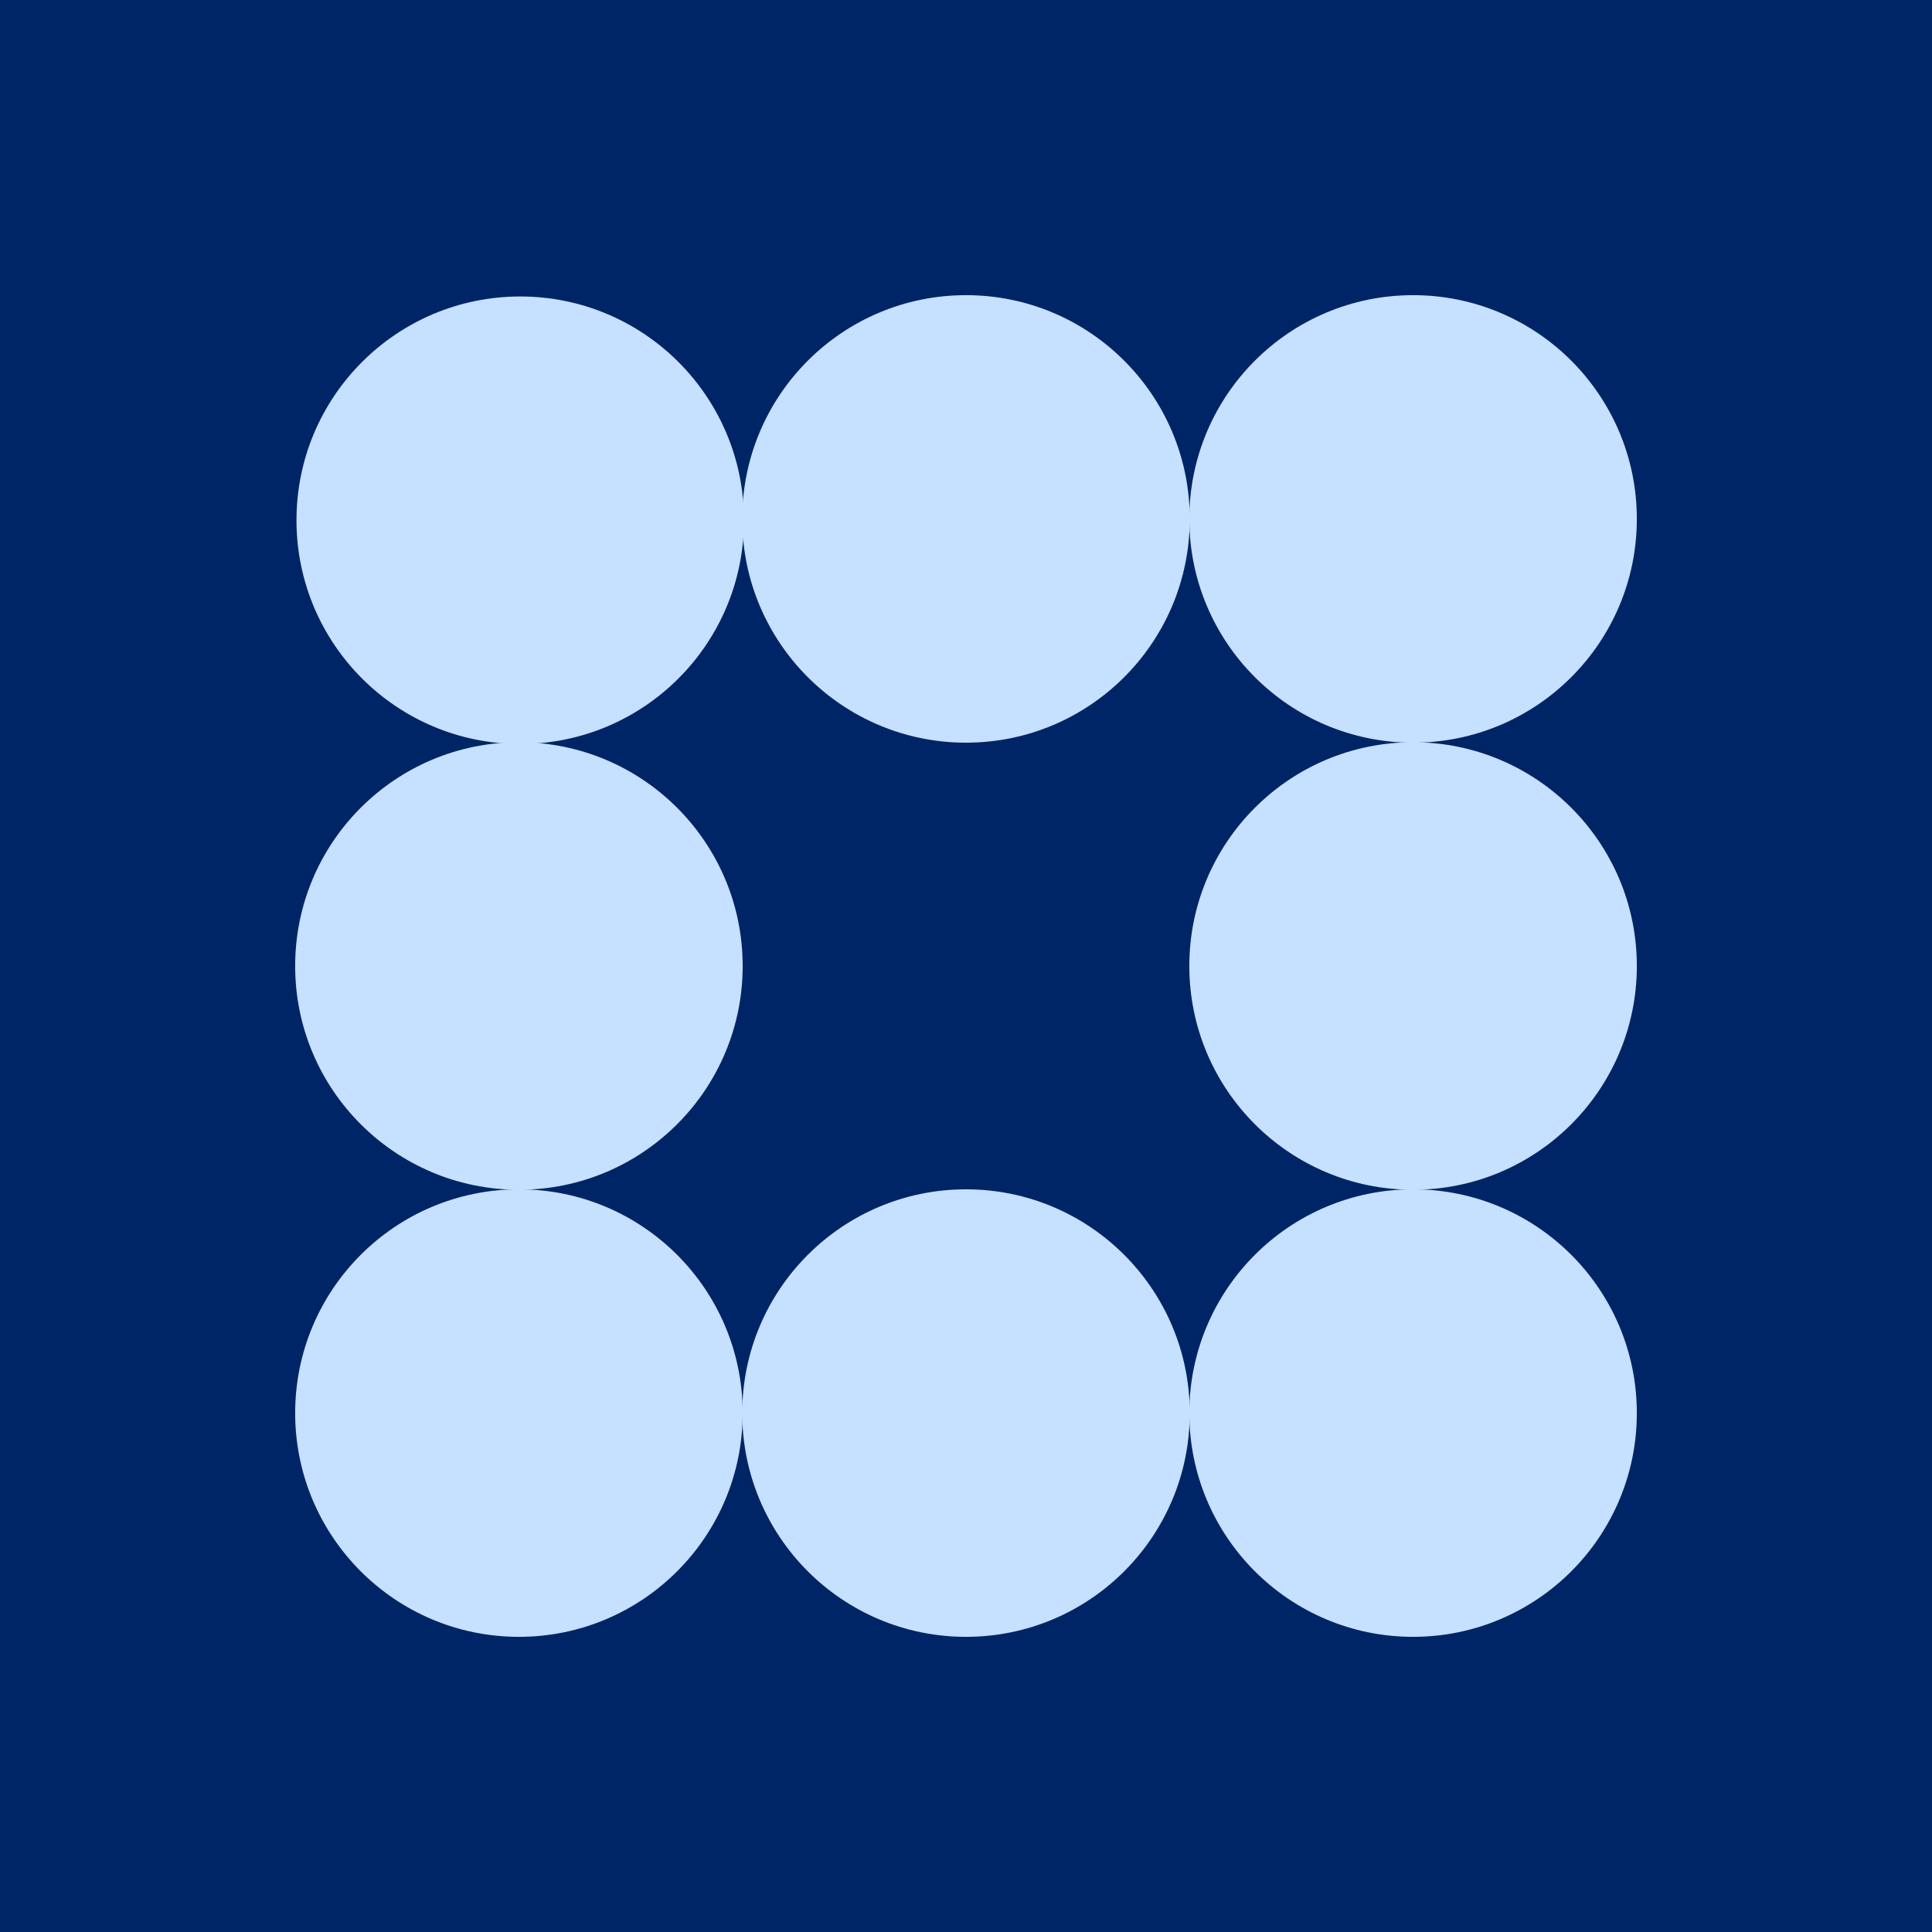 <svg xmlns="http://www.w3.org/2000/svg" id="Layer_1" width="540" height="540"><defs><style>.cls-2{fill:#c6e0ff}</style></defs><path d="M0 0h540v540H0z" style="fill:#002566"/><circle cx="145.04" cy="394.96" r="62.54" class="cls-2"/><circle cx="270" cy="394.96" r="62.54" class="cls-2"/><circle cx="145.04" cy="270" r="62.54" class="cls-2"/><circle cx="394.96" cy="270" r="62.54" class="cls-2"/><circle cx="270" cy="145.04" r="62.54" class="cls-2"/><circle cx="145.41" cy="145.41" r="62.54" class="cls-2"/><circle cx="394.96" cy="394.96" r="62.54" class="cls-2"/><circle cx="394.96" cy="145.04" r="62.54" class="cls-2"/></svg>
